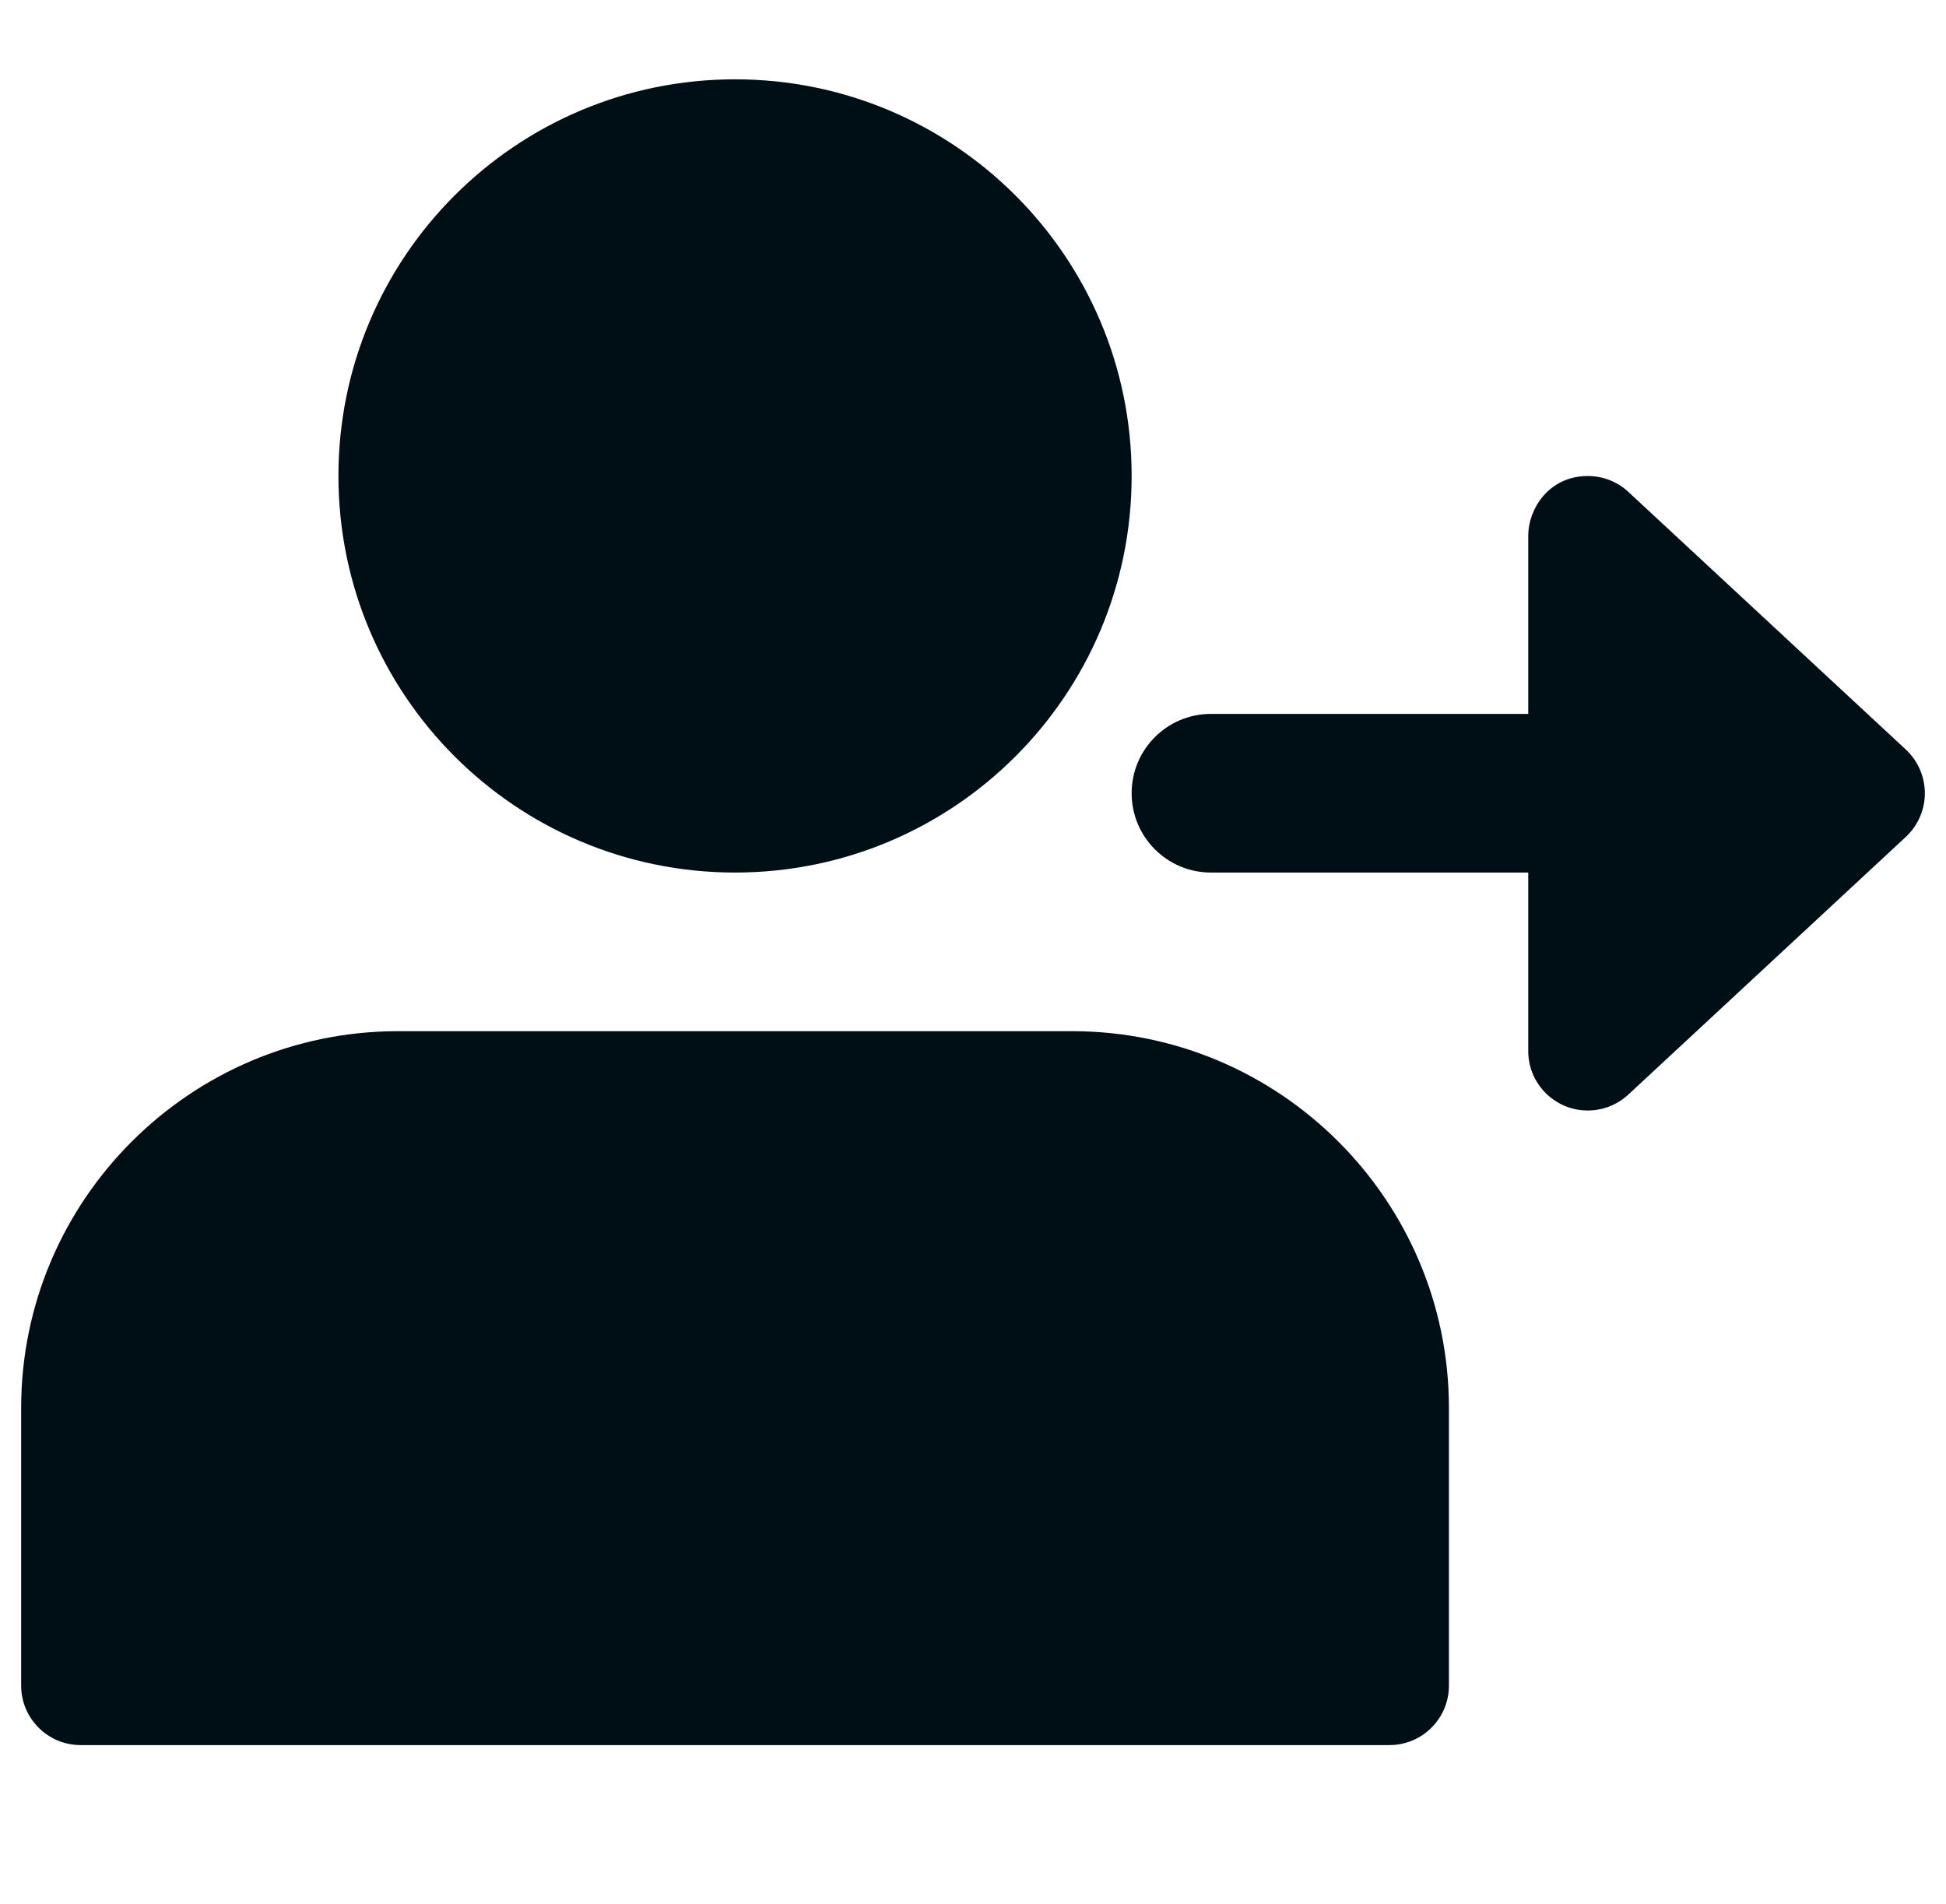 <svg width="46" height="45" viewBox="0 0 46 45" fill="none" xmlns="http://www.w3.org/2000/svg">
<g clip-path="url(#clip0_14814_8249)">
<path d="M17.375 20.625C22.553 20.625 26.75 16.428 26.75 11.25C26.75 6.072 22.553 1.875 17.375 1.875C12.197 1.875 8 6.072 8 11.25C8 16.428 12.197 20.625 17.375 20.625Z" fill="#000E15"/>
<path d="M25.344 24.375H9.406C4.496 24.375 0.5 28.371 0.5 33.281V39.844C0.5 40.62 1.13 41.25 1.906 41.25H32.844C33.62 41.25 34.25 40.62 34.25 39.844V33.281C34.25 28.371 30.254 24.375 25.344 24.375Z" fill="#000E15"/>
<path d="M45.052 17.719L38.489 11.625C38.225 11.379 37.88 11.252 37.533 11.252C36.603 11.252 36.125 12.043 36.125 12.656V16.875H28.625C27.588 16.875 26.75 17.715 26.75 18.75C26.75 19.785 27.588 20.625 28.625 20.625H36.125V24.844C36.125 25.624 36.759 26.25 37.531 26.25C37.88 26.25 38.223 26.121 38.489 25.875L45.052 19.781C45.337 19.515 45.5 19.14 45.5 18.75C45.5 18.36 45.337 17.985 45.052 17.719Z" fill="#000E15"/>
</g>
<defs>
<clipPath id="clip0_14814_8249">
<rect width="45" height="45" fill="white" transform="translate(0.5)"/>
</clipPath>
</defs>
</svg>
